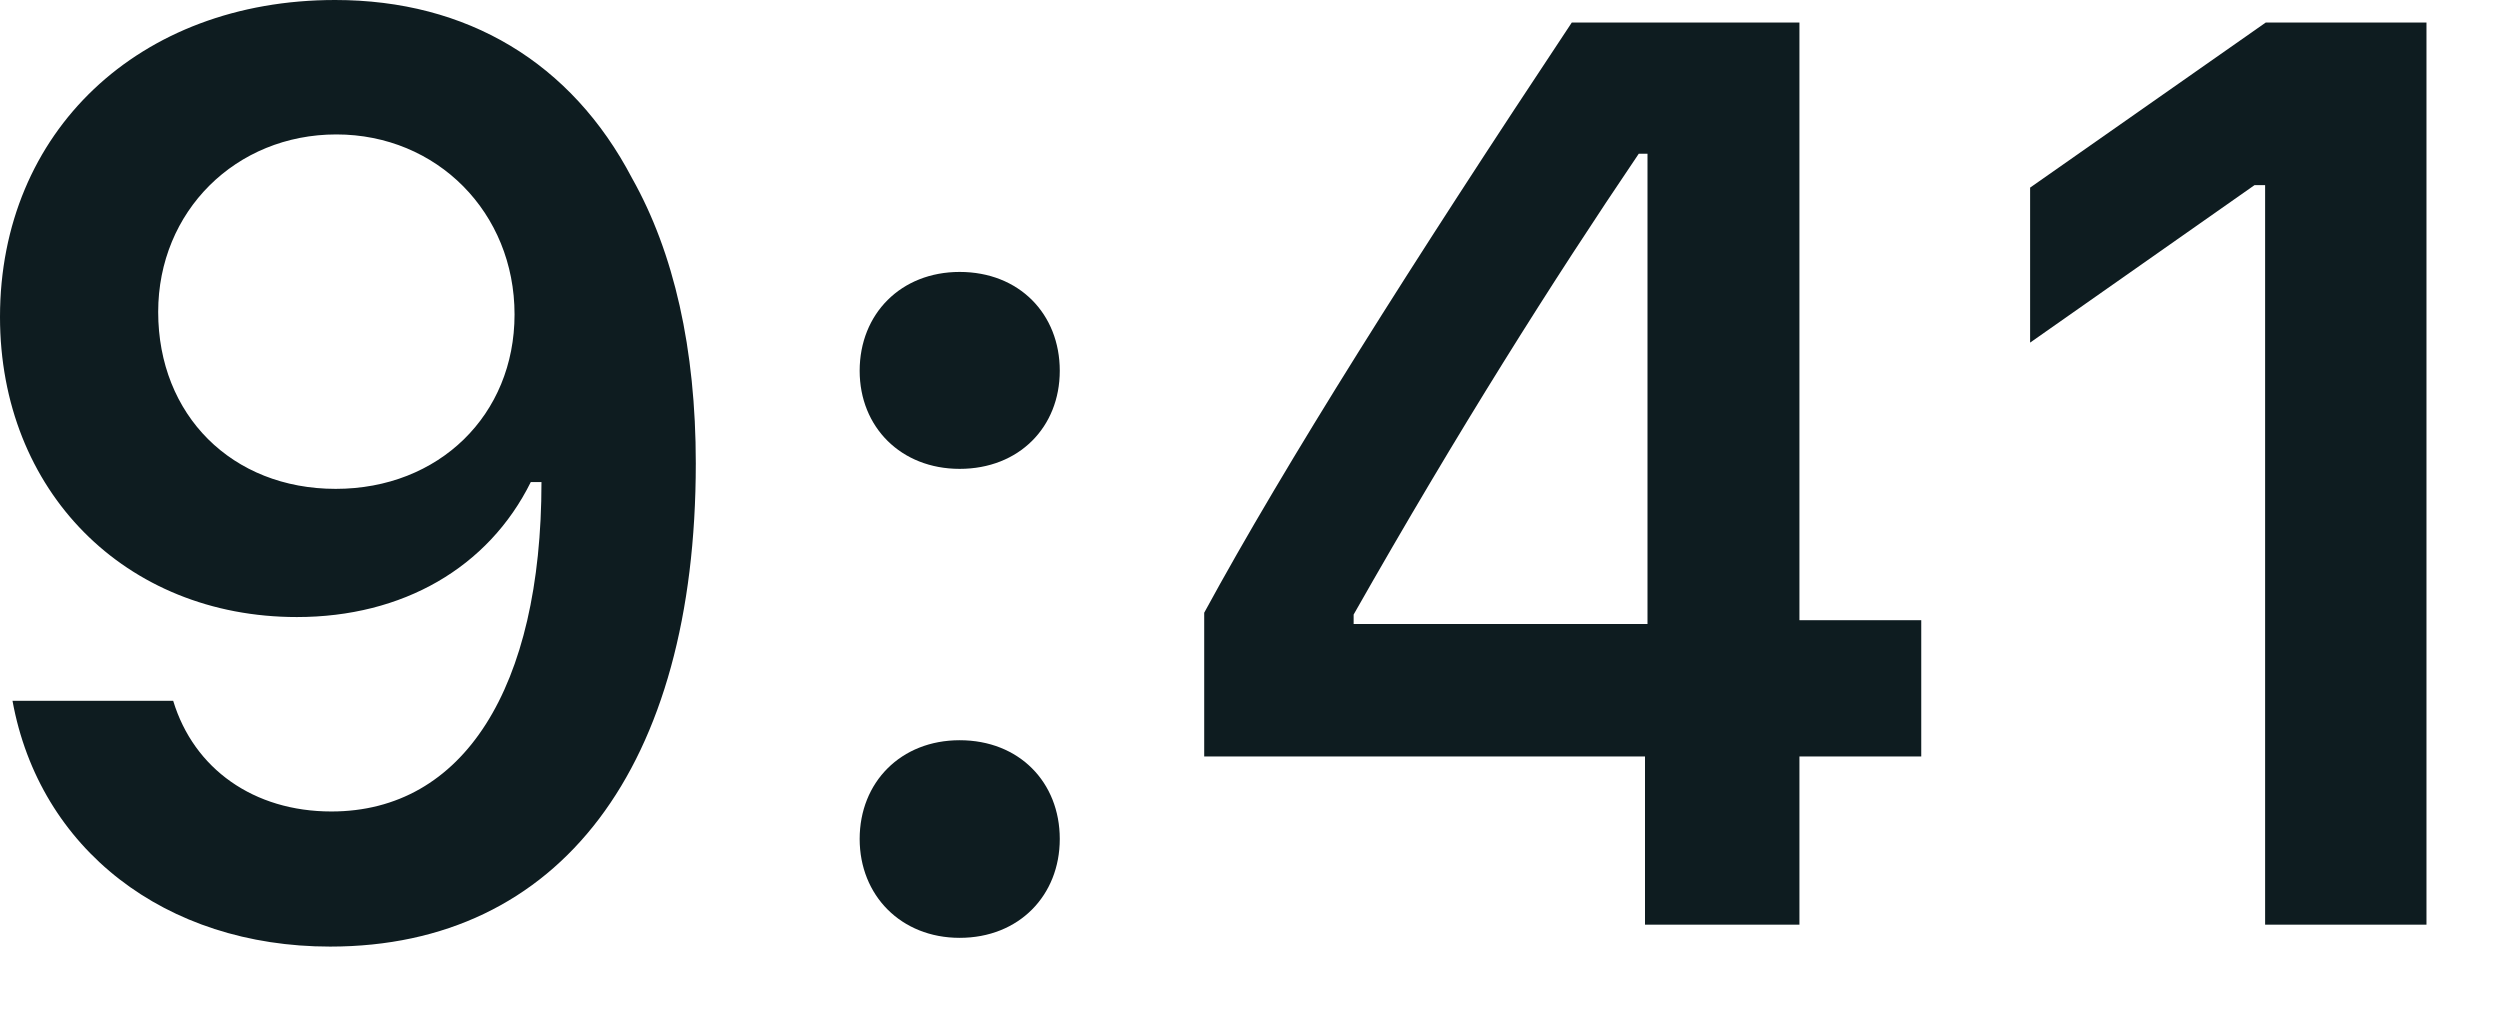 <?xml version="1.0" encoding="utf-8"?>
<svg xmlns="http://www.w3.org/2000/svg" fill="none" height="100%" overflow="visible" preserveAspectRatio="none" style="display: block;" viewBox="0 0 22 9" width="100%">
<g id="Date">
<g id="9:41">
<path d="M2.905 8.33C4.924 8.33 6.123 6.751 6.123 4.077C6.123 3.07 5.931 2.223 5.562 1.568C5.029 0.55 4.11 0 2.949 0C1.221 0 0 1.161 0 2.789C0 4.319 1.1 5.43 2.613 5.43C3.543 5.43 4.297 4.996 4.671 4.242H4.688C4.688 4.242 4.71 4.242 4.715 4.242C4.726 4.242 4.765 4.242 4.765 4.242C4.765 6.057 4.077 7.141 2.916 7.141C2.234 7.141 1.706 6.767 1.524 6.167H0.11C0.347 7.471 1.452 8.33 2.905 8.33ZM2.954 4.302C2.041 4.302 1.392 3.653 1.392 2.745C1.392 1.86 2.074 1.183 2.96 1.183C3.846 1.183 4.528 1.871 4.528 2.767C4.528 3.653 3.862 4.302 2.954 4.302Z" fill="#0E1C20"/>
<path d="M8.445 8.253C8.968 8.253 9.326 7.879 9.326 7.383C9.326 6.883 8.968 6.514 8.445 6.514C7.928 6.514 7.565 6.883 7.565 7.383C7.565 7.879 7.928 8.253 8.445 8.253ZM8.445 4.126C8.968 4.126 9.326 3.758 9.326 3.263C9.326 2.762 8.968 2.393 8.445 2.393C7.928 2.393 7.565 2.762 7.565 3.263C7.565 3.758 7.928 4.126 8.445 4.126Z" fill="#0E1C20"/>
<path d="M14.476 8.137H15.835V6.657H16.907V5.458H15.835V0.198H13.832C12.429 2.311 11.312 4.077 10.597 5.392V6.657H14.476V8.137ZM11.912 5.408C12.836 3.78 13.661 2.476 14.421 1.353H14.498V5.491H11.912V5.408Z" fill="#0E1C20"/>
<path d="M19.933 8.137H21.353V0.198H19.939L17.865 1.651V3.015L19.84 1.629H19.933V8.137Z" fill="#0E1C20"/>
</g>
</g>
</svg>